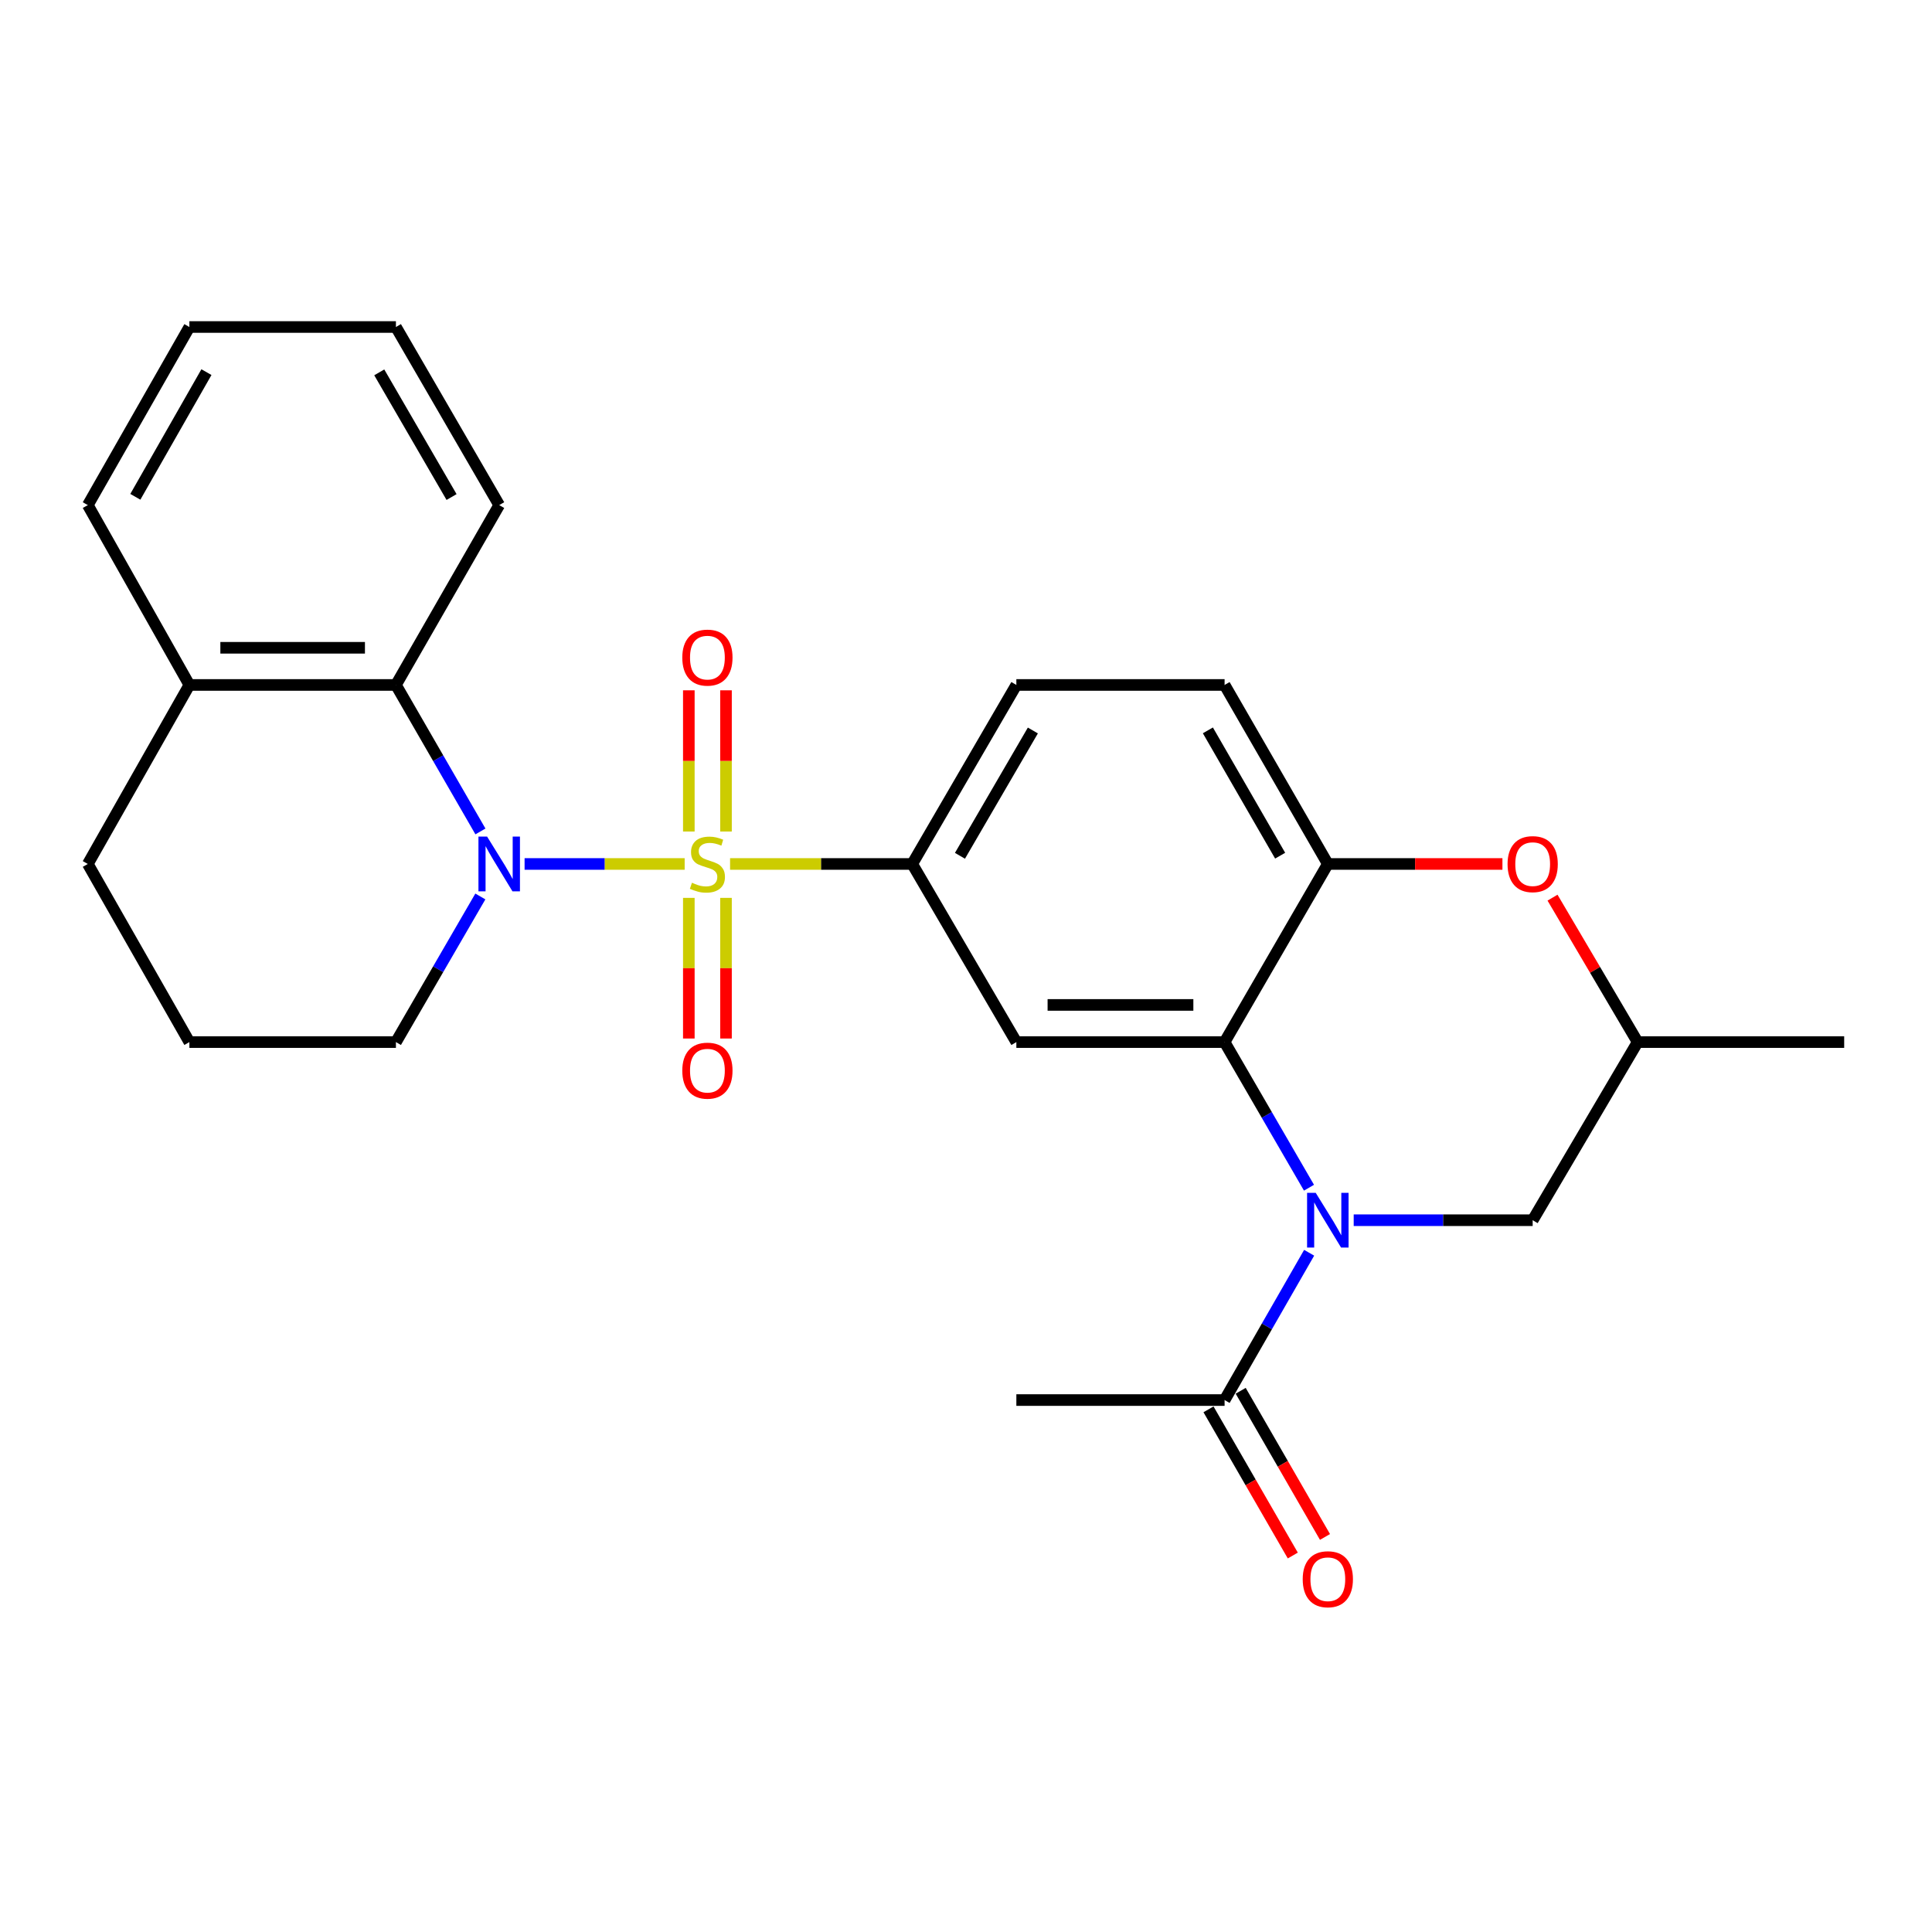 <?xml version='1.0' encoding='iso-8859-1'?>
<svg version='1.1' baseProfile='full'
              xmlns='http://www.w3.org/2000/svg'
                      xmlns:rdkit='http://www.rdkit.org/xml'
                      xmlns:xlink='http://www.w3.org/1999/xlink'
                  xml:space='preserve'
width='1000px' height='1000px' viewBox='0 0 1000 1000'>
<!-- END OF HEADER -->
<rect style='opacity:1.0;fill:#FFFFFF;stroke:none' width='1000' height='1000' x='0' y='0'> </rect>
<path class='bond-0' d='M 354.38,447.187 L 312.953,447.187' style='fill:none;fill-rule:evenodd;stroke:#CCCC00;stroke-width:6px;stroke-linecap:butt;stroke-linejoin:miter;stroke-opacity:1' />
<path class='bond-0' d='M 312.953,447.187 L 271.525,447.187' style='fill:none;fill-rule:evenodd;stroke:#0000FF;stroke-width:6px;stroke-linecap:butt;stroke-linejoin:miter;stroke-opacity:1' />
<path class='bond-3' d='M 377.884,447.187 L 425.022,447.187' style='fill:none;fill-rule:evenodd;stroke:#CCCC00;stroke-width:6px;stroke-linecap:butt;stroke-linejoin:miter;stroke-opacity:1' />
<path class='bond-3' d='M 425.022,447.187 L 472.16,447.187' style='fill:none;fill-rule:evenodd;stroke:#000000;stroke-width:6px;stroke-linecap:butt;stroke-linejoin:miter;stroke-opacity:1' />
<path class='bond-9' d='M 356.536,464.739 L 356.536,501.138' style='fill:none;fill-rule:evenodd;stroke:#CCCC00;stroke-width:6px;stroke-linecap:butt;stroke-linejoin:miter;stroke-opacity:1' />
<path class='bond-9' d='M 356.536,501.138 L 356.536,537.536' style='fill:none;fill-rule:evenodd;stroke:#FF0000;stroke-width:6px;stroke-linecap:butt;stroke-linejoin:miter;stroke-opacity:1' />
<path class='bond-9' d='M 375.773,464.739 L 375.773,501.138' style='fill:none;fill-rule:evenodd;stroke:#CCCC00;stroke-width:6px;stroke-linecap:butt;stroke-linejoin:miter;stroke-opacity:1' />
<path class='bond-9' d='M 375.773,501.138 L 375.773,537.536' style='fill:none;fill-rule:evenodd;stroke:#FF0000;stroke-width:6px;stroke-linecap:butt;stroke-linejoin:miter;stroke-opacity:1' />
<path class='bond-10' d='M 375.773,430.394 L 375.773,393.85' style='fill:none;fill-rule:evenodd;stroke:#CCCC00;stroke-width:6px;stroke-linecap:butt;stroke-linejoin:miter;stroke-opacity:1' />
<path class='bond-10' d='M 375.773,393.85 L 375.773,357.306' style='fill:none;fill-rule:evenodd;stroke:#FF0000;stroke-width:6px;stroke-linecap:butt;stroke-linejoin:miter;stroke-opacity:1' />
<path class='bond-10' d='M 356.536,430.394 L 356.536,393.85' style='fill:none;fill-rule:evenodd;stroke:#CCCC00;stroke-width:6px;stroke-linecap:butt;stroke-linejoin:miter;stroke-opacity:1' />
<path class='bond-10' d='M 356.536,393.85 L 356.536,357.306' style='fill:none;fill-rule:evenodd;stroke:#FF0000;stroke-width:6px;stroke-linecap:butt;stroke-linejoin:miter;stroke-opacity:1' />
<path class='bond-6' d='M 248.673,430.352 L 226.8,392.441' style='fill:none;fill-rule:evenodd;stroke:#0000FF;stroke-width:6px;stroke-linecap:butt;stroke-linejoin:miter;stroke-opacity:1' />
<path class='bond-6' d='M 226.8,392.441 L 204.928,354.529' style='fill:none;fill-rule:evenodd;stroke:#000000;stroke-width:6px;stroke-linecap:butt;stroke-linejoin:miter;stroke-opacity:1' />
<path class='bond-17' d='M 248.63,464.011 L 226.779,501.698' style='fill:none;fill-rule:evenodd;stroke:#0000FF;stroke-width:6px;stroke-linecap:butt;stroke-linejoin:miter;stroke-opacity:1' />
<path class='bond-17' d='M 226.779,501.698 L 204.928,539.385' style='fill:none;fill-rule:evenodd;stroke:#000000;stroke-width:6px;stroke-linecap:butt;stroke-linejoin:miter;stroke-opacity:1' />
<path class='bond-1' d='M 677.531,614.758 L 655.688,577.071' style='fill:none;fill-rule:evenodd;stroke:#0000FF;stroke-width:6px;stroke-linecap:butt;stroke-linejoin:miter;stroke-opacity:1' />
<path class='bond-1' d='M 655.688,577.071 L 633.846,539.385' style='fill:none;fill-rule:evenodd;stroke:#000000;stroke-width:6px;stroke-linecap:butt;stroke-linejoin:miter;stroke-opacity:1' />
<path class='bond-7' d='M 677.613,648.426 L 655.729,686.547' style='fill:none;fill-rule:evenodd;stroke:#0000FF;stroke-width:6px;stroke-linecap:butt;stroke-linejoin:miter;stroke-opacity:1' />
<path class='bond-7' d='M 655.729,686.547 L 633.846,724.667' style='fill:none;fill-rule:evenodd;stroke:#000000;stroke-width:6px;stroke-linecap:butt;stroke-linejoin:miter;stroke-opacity:1' />
<path class='bond-11' d='M 700.672,631.583 L 746.99,631.583' style='fill:none;fill-rule:evenodd;stroke:#0000FF;stroke-width:6px;stroke-linecap:butt;stroke-linejoin:miter;stroke-opacity:1' />
<path class='bond-11' d='M 746.99,631.583 L 793.309,631.583' style='fill:none;fill-rule:evenodd;stroke:#000000;stroke-width:6px;stroke-linecap:butt;stroke-linejoin:miter;stroke-opacity:1' />
<path class='bond-2' d='M 633.846,539.385 L 526.066,539.385' style='fill:none;fill-rule:evenodd;stroke:#000000;stroke-width:6px;stroke-linecap:butt;stroke-linejoin:miter;stroke-opacity:1' />
<path class='bond-2' d='M 617.679,520.148 L 542.233,520.148' style='fill:none;fill-rule:evenodd;stroke:#000000;stroke-width:6px;stroke-linecap:butt;stroke-linejoin:miter;stroke-opacity:1' />
<path class='bond-26' d='M 633.846,539.385 L 687.281,447.187' style='fill:none;fill-rule:evenodd;stroke:#000000;stroke-width:6px;stroke-linecap:butt;stroke-linejoin:miter;stroke-opacity:1' />
<path class='bond-4' d='M 472.16,447.187 L 526.066,539.385' style='fill:none;fill-rule:evenodd;stroke:#000000;stroke-width:6px;stroke-linecap:butt;stroke-linejoin:miter;stroke-opacity:1' />
<path class='bond-13' d='M 472.16,447.187 L 526.066,354.529' style='fill:none;fill-rule:evenodd;stroke:#000000;stroke-width:6px;stroke-linecap:butt;stroke-linejoin:miter;stroke-opacity:1' />
<path class='bond-13' d='M 496.874,442.962 L 534.608,378.101' style='fill:none;fill-rule:evenodd;stroke:#000000;stroke-width:6px;stroke-linecap:butt;stroke-linejoin:miter;stroke-opacity:1' />
<path class='bond-5' d='M 687.281,447.187 L 633.846,354.529' style='fill:none;fill-rule:evenodd;stroke:#000000;stroke-width:6px;stroke-linecap:butt;stroke-linejoin:miter;stroke-opacity:1' />
<path class='bond-5' d='M 662.602,442.898 L 625.197,378.038' style='fill:none;fill-rule:evenodd;stroke:#000000;stroke-width:6px;stroke-linecap:butt;stroke-linejoin:miter;stroke-opacity:1' />
<path class='bond-8' d='M 687.281,447.187 L 732.47,447.187' style='fill:none;fill-rule:evenodd;stroke:#000000;stroke-width:6px;stroke-linecap:butt;stroke-linejoin:miter;stroke-opacity:1' />
<path class='bond-8' d='M 732.47,447.187 L 777.658,447.187' style='fill:none;fill-rule:evenodd;stroke:#FF0000;stroke-width:6px;stroke-linecap:butt;stroke-linejoin:miter;stroke-opacity:1' />
<path class='bond-15' d='M 204.928,354.529 L 98.025,354.529' style='fill:none;fill-rule:evenodd;stroke:#000000;stroke-width:6px;stroke-linecap:butt;stroke-linejoin:miter;stroke-opacity:1' />
<path class='bond-15' d='M 188.893,335.292 L 114.06,335.292' style='fill:none;fill-rule:evenodd;stroke:#000000;stroke-width:6px;stroke-linecap:butt;stroke-linejoin:miter;stroke-opacity:1' />
<path class='bond-18' d='M 204.928,354.529 L 258.385,261.444' style='fill:none;fill-rule:evenodd;stroke:#000000;stroke-width:6px;stroke-linecap:butt;stroke-linejoin:miter;stroke-opacity:1' />
<path class='bond-16' d='M 625.514,729.473 L 647.331,767.304' style='fill:none;fill-rule:evenodd;stroke:#000000;stroke-width:6px;stroke-linecap:butt;stroke-linejoin:miter;stroke-opacity:1' />
<path class='bond-16' d='M 647.331,767.304 L 669.149,805.136' style='fill:none;fill-rule:evenodd;stroke:#FF0000;stroke-width:6px;stroke-linecap:butt;stroke-linejoin:miter;stroke-opacity:1' />
<path class='bond-16' d='M 642.178,719.862 L 663.995,757.694' style='fill:none;fill-rule:evenodd;stroke:#000000;stroke-width:6px;stroke-linecap:butt;stroke-linejoin:miter;stroke-opacity:1' />
<path class='bond-16' d='M 663.995,757.694 L 685.813,795.526' style='fill:none;fill-rule:evenodd;stroke:#FF0000;stroke-width:6px;stroke-linecap:butt;stroke-linejoin:miter;stroke-opacity:1' />
<path class='bond-19' d='M 633.846,724.667 L 526.066,724.667' style='fill:none;fill-rule:evenodd;stroke:#000000;stroke-width:6px;stroke-linecap:butt;stroke-linejoin:miter;stroke-opacity:1' />
<path class='bond-12' d='M 803.583,464.622 L 825.613,502.003' style='fill:none;fill-rule:evenodd;stroke:#FF0000;stroke-width:6px;stroke-linecap:butt;stroke-linejoin:miter;stroke-opacity:1' />
<path class='bond-12' d='M 825.613,502.003 L 847.642,539.385' style='fill:none;fill-rule:evenodd;stroke:#000000;stroke-width:6px;stroke-linecap:butt;stroke-linejoin:miter;stroke-opacity:1' />
<path class='bond-29' d='M 793.309,631.583 L 847.642,539.385' style='fill:none;fill-rule:evenodd;stroke:#000000;stroke-width:6px;stroke-linecap:butt;stroke-linejoin:miter;stroke-opacity:1' />
<path class='bond-23' d='M 847.642,539.385 L 954.545,539.385' style='fill:none;fill-rule:evenodd;stroke:#000000;stroke-width:6px;stroke-linecap:butt;stroke-linejoin:miter;stroke-opacity:1' />
<path class='bond-14' d='M 526.066,354.529 L 633.846,354.529' style='fill:none;fill-rule:evenodd;stroke:#000000;stroke-width:6px;stroke-linecap:butt;stroke-linejoin:miter;stroke-opacity:1' />
<path class='bond-22' d='M 98.025,354.529 L 45.455,261.444' style='fill:none;fill-rule:evenodd;stroke:#000000;stroke-width:6px;stroke-linecap:butt;stroke-linejoin:miter;stroke-opacity:1' />
<path class='bond-27' d='M 98.025,354.529 L 45.455,447.187' style='fill:none;fill-rule:evenodd;stroke:#000000;stroke-width:6px;stroke-linecap:butt;stroke-linejoin:miter;stroke-opacity:1' />
<path class='bond-20' d='M 204.928,539.385 L 98.025,539.385' style='fill:none;fill-rule:evenodd;stroke:#000000;stroke-width:6px;stroke-linecap:butt;stroke-linejoin:miter;stroke-opacity:1' />
<path class='bond-24' d='M 258.385,261.444 L 204.928,169.257' style='fill:none;fill-rule:evenodd;stroke:#000000;stroke-width:6px;stroke-linecap:butt;stroke-linejoin:miter;stroke-opacity:1' />
<path class='bond-24' d='M 233.725,257.266 L 196.305,192.735' style='fill:none;fill-rule:evenodd;stroke:#000000;stroke-width:6px;stroke-linecap:butt;stroke-linejoin:miter;stroke-opacity:1' />
<path class='bond-21' d='M 98.025,539.385 L 45.455,447.187' style='fill:none;fill-rule:evenodd;stroke:#000000;stroke-width:6px;stroke-linecap:butt;stroke-linejoin:miter;stroke-opacity:1' />
<path class='bond-28' d='M 45.455,261.444 L 98.025,169.257' style='fill:none;fill-rule:evenodd;stroke:#000000;stroke-width:6px;stroke-linecap:butt;stroke-linejoin:miter;stroke-opacity:1' />
<path class='bond-28' d='M 70.051,257.145 L 106.85,192.614' style='fill:none;fill-rule:evenodd;stroke:#000000;stroke-width:6px;stroke-linecap:butt;stroke-linejoin:miter;stroke-opacity:1' />
<path class='bond-25' d='M 204.928,169.257 L 98.025,169.257' style='fill:none;fill-rule:evenodd;stroke:#000000;stroke-width:6px;stroke-linecap:butt;stroke-linejoin:miter;stroke-opacity:1' />
<path  class='atom-0' d='M 358.154 456.907
Q 358.474 457.027, 359.794 457.587
Q 361.114 458.147, 362.554 458.507
Q 364.034 458.827, 365.474 458.827
Q 368.154 458.827, 369.714 457.547
Q 371.274 456.227, 371.274 453.947
Q 371.274 452.387, 370.474 451.427
Q 369.714 450.467, 368.514 449.947
Q 367.314 449.427, 365.314 448.827
Q 362.794 448.067, 361.274 447.347
Q 359.794 446.627, 358.714 445.107
Q 357.674 443.587, 357.674 441.027
Q 357.674 437.467, 360.074 435.267
Q 362.514 433.067, 367.314 433.067
Q 370.594 433.067, 374.314 434.627
L 373.394 437.707
Q 369.994 436.307, 367.434 436.307
Q 364.674 436.307, 363.154 437.467
Q 361.634 438.587, 361.674 440.547
Q 361.674 442.067, 362.434 442.987
Q 363.234 443.907, 364.354 444.427
Q 365.514 444.947, 367.434 445.547
Q 369.994 446.347, 371.514 447.147
Q 373.034 447.947, 374.114 449.587
Q 375.234 451.187, 375.234 453.947
Q 375.234 457.867, 372.594 459.987
Q 369.994 462.067, 365.634 462.067
Q 363.114 462.067, 361.194 461.507
Q 359.314 460.987, 357.074 460.067
L 358.154 456.907
' fill='#CCCC00'/>
<path  class='atom-1' d='M 252.125 433.027
L 261.405 448.027
Q 262.325 449.507, 263.805 452.187
Q 265.285 454.867, 265.365 455.027
L 265.365 433.027
L 269.125 433.027
L 269.125 461.347
L 265.245 461.347
L 255.285 444.947
Q 254.125 443.027, 252.885 440.827
Q 251.685 438.627, 251.325 437.947
L 251.325 461.347
L 247.645 461.347
L 247.645 433.027
L 252.125 433.027
' fill='#0000FF'/>
<path  class='atom-2' d='M 681.021 617.423
L 690.301 632.423
Q 691.221 633.903, 692.701 636.583
Q 694.181 639.263, 694.261 639.423
L 694.261 617.423
L 698.021 617.423
L 698.021 645.743
L 694.141 645.743
L 684.181 629.343
Q 683.021 627.423, 681.781 625.223
Q 680.581 623.023, 680.221 622.343
L 680.221 645.743
L 676.541 645.743
L 676.541 617.423
L 681.021 617.423
' fill='#0000FF'/>
<path  class='atom-9' d='M 780.309 447.267
Q 780.309 440.467, 783.669 436.667
Q 787.029 432.867, 793.309 432.867
Q 799.589 432.867, 802.949 436.667
Q 806.309 440.467, 806.309 447.267
Q 806.309 454.147, 802.909 458.067
Q 799.509 461.947, 793.309 461.947
Q 787.069 461.947, 783.669 458.067
Q 780.309 454.187, 780.309 447.267
M 793.309 458.747
Q 797.629 458.747, 799.949 455.867
Q 802.309 452.947, 802.309 447.267
Q 802.309 441.707, 799.949 438.907
Q 797.629 436.067, 793.309 436.067
Q 788.989 436.067, 786.629 438.867
Q 784.309 441.667, 784.309 447.267
Q 784.309 452.987, 786.629 455.867
Q 788.989 458.747, 793.309 458.747
' fill='#FF0000'/>
<path  class='atom-10' d='M 353.154 554.17
Q 353.154 547.37, 356.514 543.57
Q 359.874 539.77, 366.154 539.77
Q 372.434 539.77, 375.794 543.57
Q 379.154 547.37, 379.154 554.17
Q 379.154 561.05, 375.754 564.97
Q 372.354 568.85, 366.154 568.85
Q 359.914 568.85, 356.514 564.97
Q 353.154 561.09, 353.154 554.17
M 366.154 565.65
Q 370.474 565.65, 372.794 562.77
Q 375.154 559.85, 375.154 554.17
Q 375.154 548.61, 372.794 545.81
Q 370.474 542.97, 366.154 542.97
Q 361.834 542.97, 359.474 545.77
Q 357.154 548.57, 357.154 554.17
Q 357.154 559.89, 359.474 562.77
Q 361.834 565.65, 366.154 565.65
' fill='#FF0000'/>
<path  class='atom-11' d='M 353.154 340.374
Q 353.154 333.574, 356.514 329.774
Q 359.874 325.974, 366.154 325.974
Q 372.434 325.974, 375.794 329.774
Q 379.154 333.574, 379.154 340.374
Q 379.154 347.254, 375.754 351.174
Q 372.354 355.054, 366.154 355.054
Q 359.914 355.054, 356.514 351.174
Q 353.154 347.294, 353.154 340.374
M 366.154 351.854
Q 370.474 351.854, 372.794 348.974
Q 375.154 346.054, 375.154 340.374
Q 375.154 334.814, 372.794 332.014
Q 370.474 329.174, 366.154 329.174
Q 361.834 329.174, 359.474 331.974
Q 357.154 334.774, 357.154 340.374
Q 357.154 346.094, 359.474 348.974
Q 361.834 351.854, 366.154 351.854
' fill='#FF0000'/>
<path  class='atom-17' d='M 674.281 817.405
Q 674.281 810.605, 677.641 806.805
Q 681.001 803.005, 687.281 803.005
Q 693.561 803.005, 696.921 806.805
Q 700.281 810.605, 700.281 817.405
Q 700.281 824.285, 696.881 828.205
Q 693.481 832.085, 687.281 832.085
Q 681.041 832.085, 677.641 828.205
Q 674.281 824.325, 674.281 817.405
M 687.281 828.885
Q 691.601 828.885, 693.921 826.005
Q 696.281 823.085, 696.281 817.405
Q 696.281 811.845, 693.921 809.045
Q 691.601 806.205, 687.281 806.205
Q 682.961 806.205, 680.601 809.005
Q 678.281 811.805, 678.281 817.405
Q 678.281 823.125, 680.601 826.005
Q 682.961 828.885, 687.281 828.885
' fill='#FF0000'/>
</svg>
